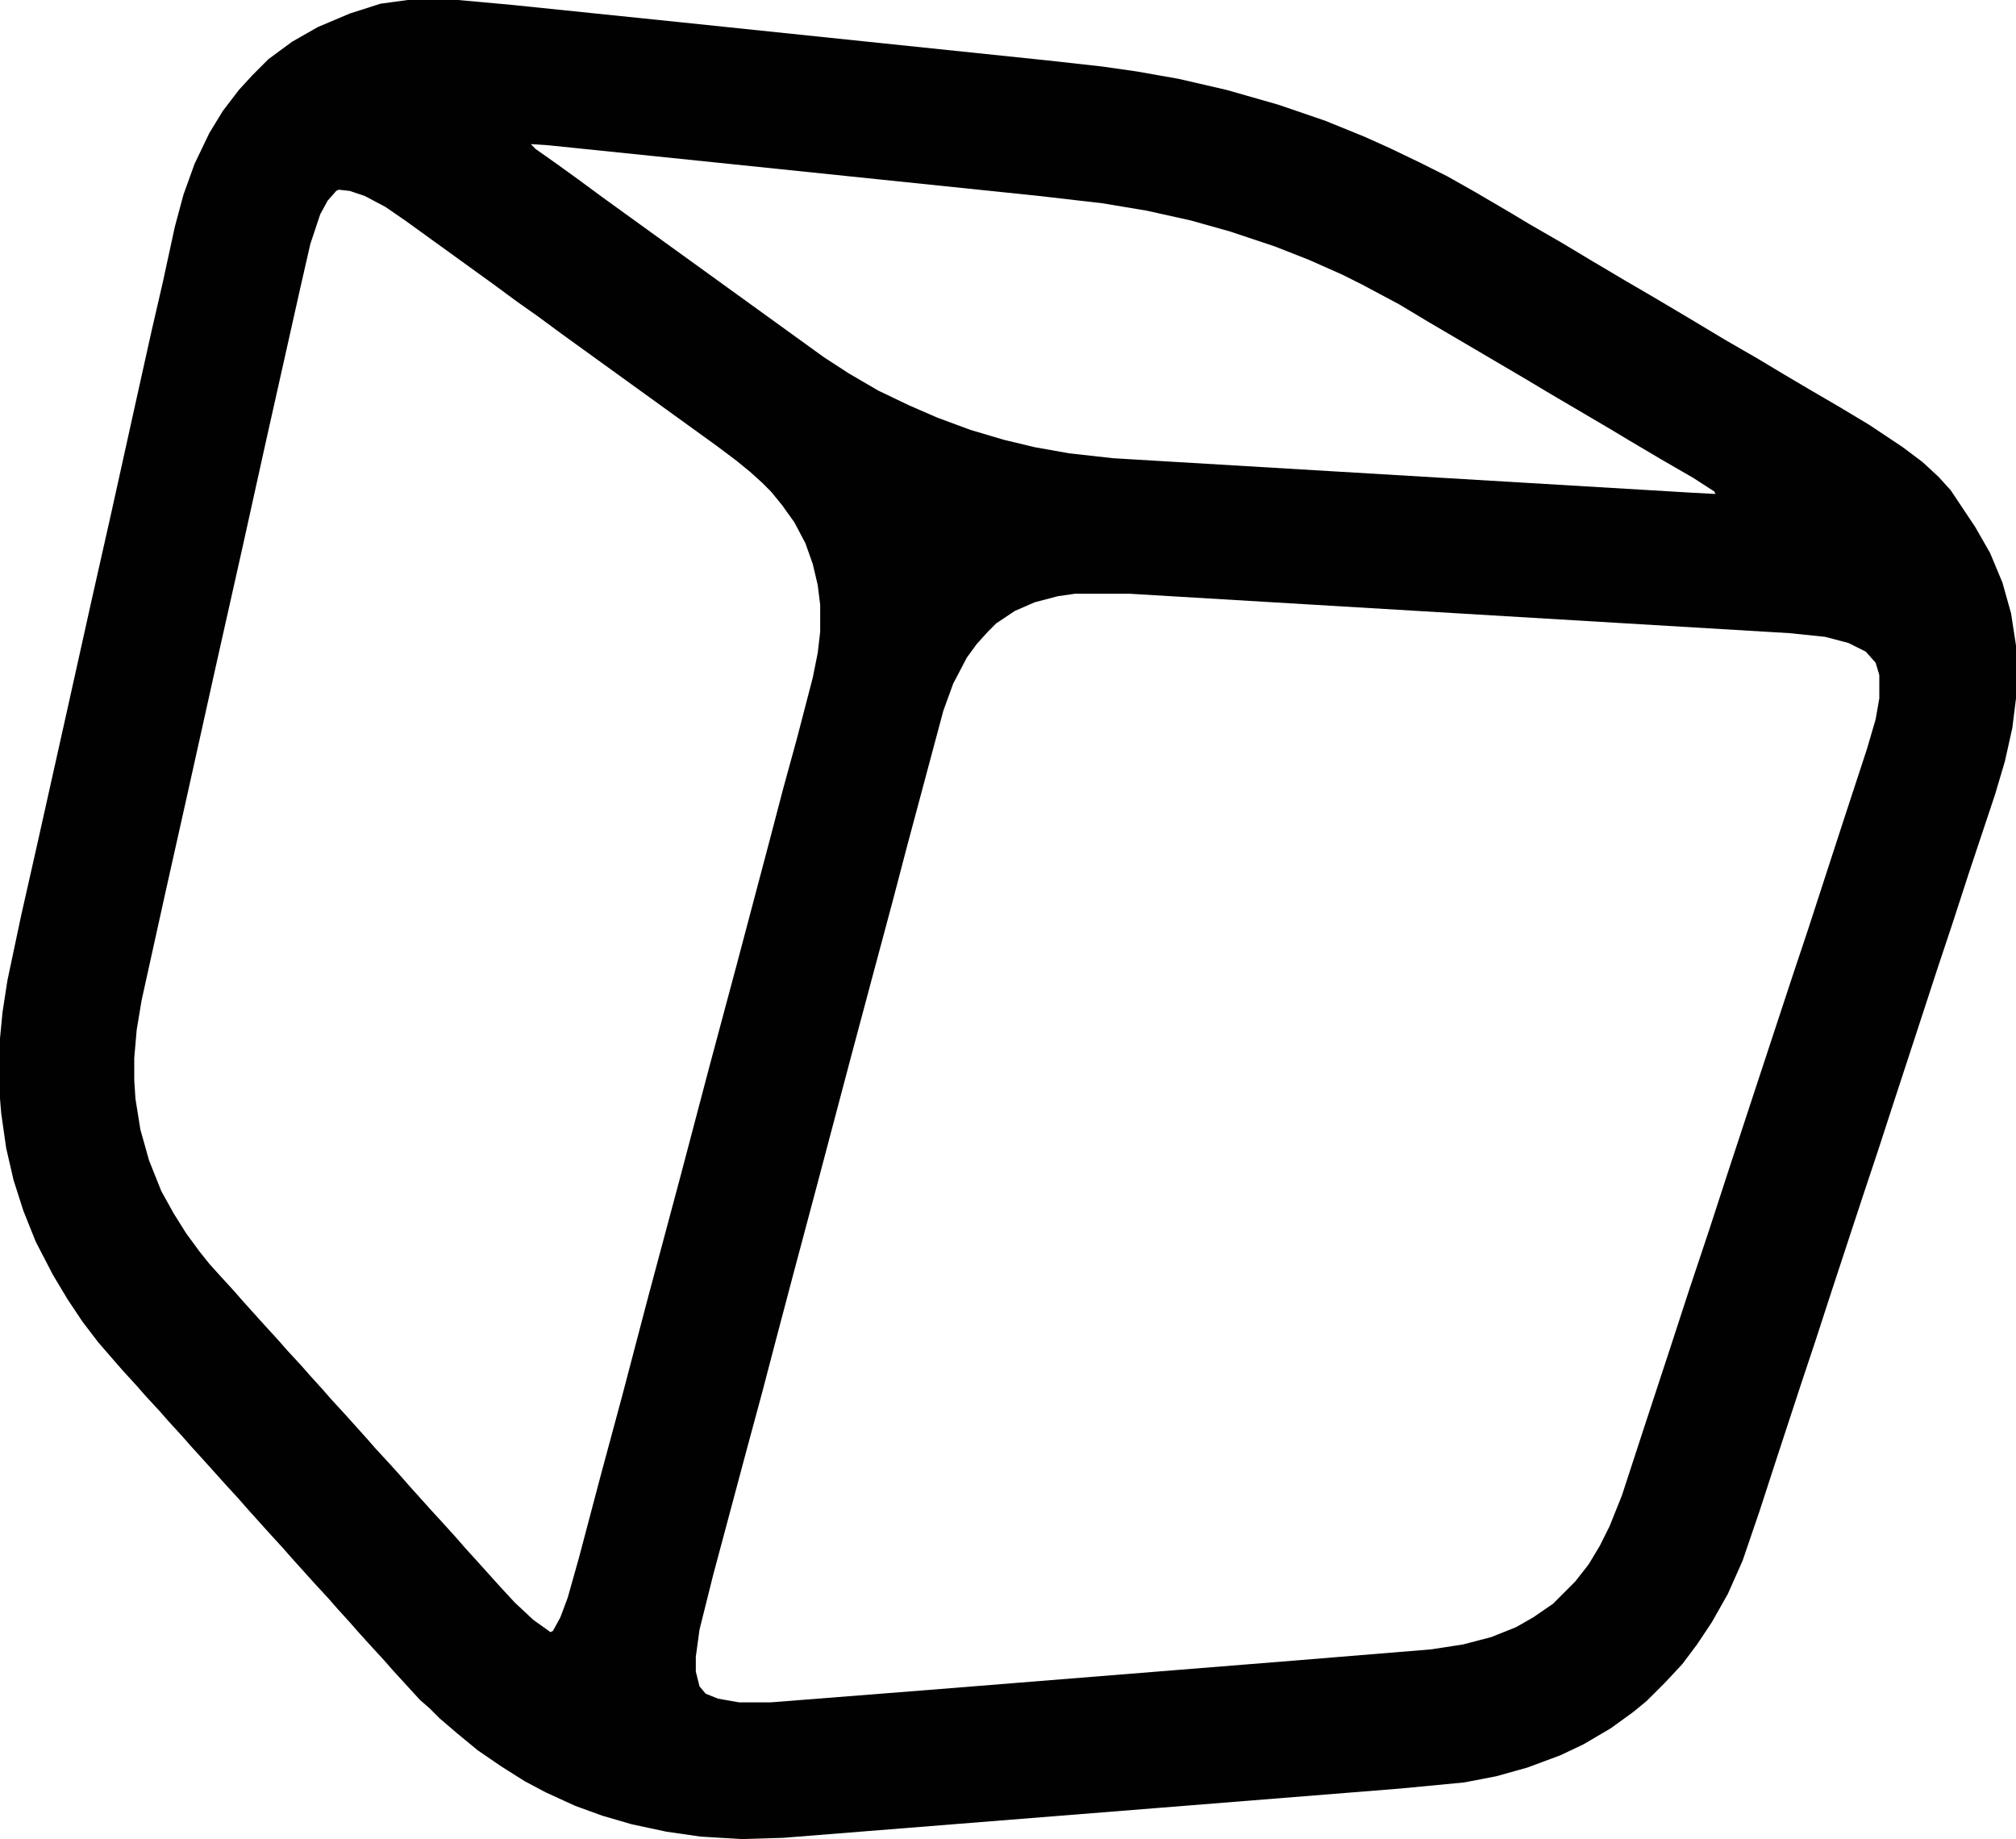 <?xml version="1.0" encoding="utf-8"?>
<svg xmlns="http://www.w3.org/2000/svg" viewBox="1304.63 543.438 601.57 548.652" width="601.57px" height="548.652px">
  <path d="M 1426.27 543.438 L 1441.33 543.438 L 1457.5 544.908 L 1507.48 550.053 L 1616.99 561.445 L 1633.53 563.282 L 1643.82 564.752 L 1656.31 566.957 L 1670.64 570.264 L 1686.08 574.674 L 1700.04 579.451 L 1711.8 584.229 L 1719.15 587.536 L 1728.34 591.946 L 1736.42 595.988 L 1744.88 600.765 L 1755.53 607.012 L 1761.04 610.32 L 1770.6 615.832 L 1779.79 621.344 L 1789.71 627.224 L 1798.53 632.369 L 1810.29 639.351 L 1819.47 644.863 L 1829.03 650.375 L 1836.38 654.786 L 1844.46 659.563 L 1853.28 664.708 L 1862.47 670.22 L 1872.39 676.835 L 1878.27 681.244 L 1883.05 685.654 L 1886.72 689.696 L 1894.07 700.721 L 1898.48 708.438 L 1902.16 717.258 L 1904.73 726.445 L 1906.2 736 L 1906.2 751.801 L 1905.1 760.621 L 1902.89 770.543 L 1899.95 780.465 L 1892.23 803.617 L 1887.09 819.418 L 1882.68 832.648 L 1876.8 850.654 L 1869.82 871.968 L 1865.04 886.668 L 1860.63 899.897 L 1851.08 928.928 L 1846.3 943.628 L 1841.89 956.857 L 1834.54 979.273 L 1829.76 993.973 L 1824.62 1009.04 L 1820.21 1018.96 L 1815.43 1027.41 L 1811.02 1034.03 L 1806.61 1039.91 L 1801.47 1045.42 L 1795.95 1050.93 L 1791.91 1054.24 L 1785.3 1059.02 L 1777.21 1063.79 L 1770.23 1067.1 L 1760.31 1070.78 L 1751.12 1073.35 L 1741.57 1075.19 L 1722.46 1077.02 L 1648.96 1082.9 L 1538.35 1091.72 L 1525.86 1092.09 L 1513.73 1091.36 L 1503.44 1089.88 L 1493.15 1087.68 L 1484.33 1085.11 L 1476.24 1082.17 L 1467.42 1078.13 L 1461.18 1074.82 L 1454.2 1070.41 L 1447.21 1065.63 L 1440.97 1060.49 L 1435.82 1056.08 L 1432.88 1053.14 L 1429.94 1050.57 L 1421.86 1041.75 L 1419.29 1038.81 L 1415.24 1034.4 L 1411.57 1030.35 L 1408.99 1027.41 L 1405.32 1023.37 L 1402.75 1020.43 L 1398.34 1015.65 L 1391.72 1008.3 L 1389.15 1005.37 L 1385.11 1000.96 L 1378.49 993.605 L 1375.92 990.665 L 1371.88 986.256 L 1365.27 978.906 L 1361.59 974.864 L 1359.02 971.924 L 1354.97 967.514 L 1352.4 964.574 L 1347.99 959.797 L 1345.42 956.857 L 1341.38 952.447 L 1338.81 949.507 L 1334.03 943.995 L 1329.25 937.748 L 1324.84 931.133 L 1320.43 923.784 L 1315.29 913.861 L 1311.61 904.674 L 1308.67 895.487 L 1306.47 885.933 L 1305 875.643 L 1304.63 871.233 L 1304.63 853.227 L 1305.37 845.51 L 1306.84 835.955 L 1310.88 816.846 L 1316.02 794.062 L 1324.47 756.211 L 1331.82 723.138 L 1337.7 697.046 L 1345.42 662.135 L 1349.83 642.291 L 1353.14 627.959 L 1356.81 611.055 L 1359.38 601.5 L 1362.69 592.313 L 1367.1 583.126 L 1371.14 576.511 L 1375.92 570.264 L 1379.96 565.854 L 1384.74 561.077 L 1391.72 555.932 L 1399.44 551.523 L 1408.99 547.48 L 1418.18 544.54 L 1426.27 543.438 Z M 1464.48 587.903 L 1470.73 592.313 L 1477.35 597.09 L 1484.33 602.235 L 1550.48 650.008 L 1557.83 654.786 L 1566.64 659.93 L 1575.83 664.34 L 1584.29 668.015 L 1594.21 671.69 L 1604.13 674.63 L 1613.32 676.835 L 1623.61 678.672 L 1636.84 680.142 L 1809.55 690.431 L 1816.53 690.799 L 1816.17 690.064 L 1809.92 686.022 L 1800.37 680.509 L 1790.44 674.63 L 1784.93 671.322 L 1766.19 660.298 L 1760.68 656.991 L 1741.93 645.966 L 1731.28 639.718 L 1722.09 634.206 L 1711.07 628.326 L 1705.19 625.387 L 1695.26 620.977 L 1684.97 616.934 L 1671.75 612.525 L 1659.99 609.217 L 1646.76 606.277 L 1633.53 604.073 L 1614.42 601.868 L 1518.51 591.946 L 1468.53 586.801 L 1463.02 586.433 L 1464.48 587.903 Z M 1404.95 600.398 L 1402.38 603.338 L 1400.18 607.38 L 1397.24 616.2 L 1394.3 629.061 L 1384.01 674.997 L 1377.02 706.601 L 1368.94 742.614 L 1360.86 778.995 L 1353.87 810.231 L 1346.89 841.835 L 1345.42 850.654 L 1344.69 859.107 L 1344.69 865.721 L 1345.05 871.233 L 1346.52 880.421 L 1349.1 889.608 L 1352.77 898.795 L 1356.44 905.409 L 1360.12 911.289 L 1364.16 916.801 L 1367.1 920.476 L 1370.41 924.151 L 1374.45 928.561 L 1377.02 931.501 L 1383.64 938.85 L 1387.68 943.26 L 1390.25 946.2 L 1394.66 950.977 L 1397.24 953.917 L 1400.91 957.959 L 1403.48 960.899 L 1407.53 965.309 L 1414.14 972.659 L 1416.71 975.599 L 1421.12 980.376 L 1424.43 984.051 L 1427 986.991 L 1433.62 994.34 L 1437.66 998.75 L 1440.97 1002.42 L 1443.54 1005.37 L 1447.21 1009.41 L 1453.83 1016.76 L 1458.24 1021.53 L 1463.75 1026.68 L 1468.89 1030.35 L 1469.63 1029.99 L 1471.84 1025.94 L 1474.04 1020.06 L 1477.35 1008.3 L 1483.96 983.316 L 1490.21 960.164 L 1497.93 930.766 L 1507.48 895.12 L 1516.3 861.679 L 1524.38 831.545 L 1534.31 794.062 L 1538.35 778.628 L 1542.39 763.928 L 1547.17 745.554 L 1548.64 738.205 L 1549.37 731.957 L 1549.37 723.873 L 1548.64 717.993 L 1547.17 711.746 L 1544.96 705.499 L 1541.66 699.251 L 1537.98 694.106 L 1534.67 690.064 L 1532.1 687.492 L 1528.43 684.184 L 1524.38 680.877 L 1518.51 676.467 L 1472.2 643.026 L 1465.22 637.881 L 1458.97 633.471 L 1451.99 628.326 L 1425.53 609.217 L 1419.65 605.175 L 1413.4 601.868 L 1408.99 600.398 L 1405.69 600.03 L 1404.95 600.398 Z M 1620.3 721.3 L 1613.32 723.138 L 1607.44 725.71 L 1601.92 729.385 L 1599.35 731.957 L 1596.04 735.632 L 1593.1 739.675 L 1589.06 747.392 L 1586.12 755.476 L 1575.1 796.634 L 1571.06 812.069 L 1565.54 832.648 L 1558.56 858.739 L 1548.64 896.222 L 1541.29 923.784 L 1536.14 943.26 L 1532.1 958.694 L 1527.33 976.334 L 1517.4 1013.45 L 1513.36 1029.62 L 1512.26 1037.7 L 1512.26 1042.11 L 1513.36 1046.52 L 1515.2 1048.73 L 1518.87 1050.2 L 1525.12 1051.3 L 1534.67 1051.3 L 1581.35 1047.63 L 1691.22 1038.81 L 1731.64 1035.5 L 1741.2 1034.03 L 1749.65 1031.82 L 1757 1028.88 L 1762.15 1025.94 L 1768.03 1021.9 L 1774.64 1015.29 L 1778.68 1010.14 L 1781.99 1004.63 L 1784.93 998.75 L 1788.61 989.563 L 1794.85 970.454 L 1803.3 944.73 L 1808.45 928.928 L 1814.7 910.187 L 1819.84 894.385 L 1828.66 867.559 L 1839.68 834.118 L 1844.1 820.888 L 1854.38 789.285 L 1861.73 766.868 L 1864.31 758.049 L 1865.41 751.801 L 1865.41 744.819 L 1864.31 741.144 L 1861.37 737.837 L 1856.22 735.265 L 1849.24 733.427 L 1838.58 732.325 L 1641.61 720.565 L 1625.44 720.565 L 1620.3 721.3 Z" fill="#010101" style="stroke-width: 1;"/>
</svg>